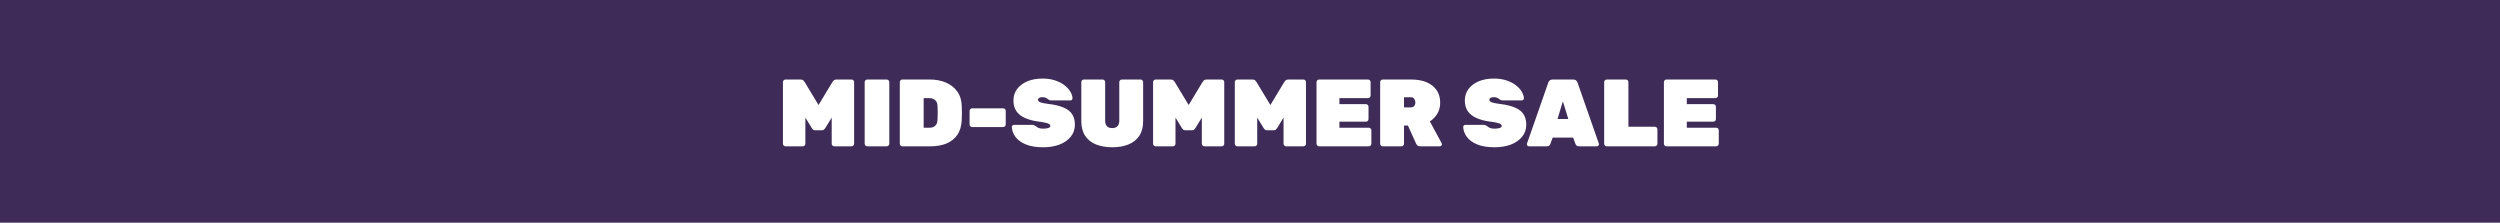 <svg width="393" height="35" viewBox="0 0 393 35" fill="none" xmlns="http://www.w3.org/2000/svg">
<rect x="0" y="0" width="393" height="35" fill="#808080" stroke="none"/>
<g clip-path="url(#clip0_595_2685)">
<rect width="393" height="35" fill="white"/>
<rect width="393" height="70" fill="#3E2B57"/>
<path d="M123.484 23C123.374 23 123.279 22.96 123.199 22.88C123.119 22.8 123.079 22.705 123.079 22.595V12.905C123.079 12.795 123.119 12.7 123.199 12.62C123.279 12.54 123.374 12.5 123.484 12.5H125.854C126.054 12.5 126.204 12.555 126.304 12.665C126.404 12.775 126.469 12.855 126.499 12.905L128.674 16.505L130.849 12.905C130.879 12.855 130.944 12.775 131.044 12.665C131.144 12.555 131.294 12.5 131.494 12.5H133.864C133.974 12.5 134.069 12.54 134.149 12.62C134.229 12.7 134.269 12.795 134.269 12.905V22.595C134.269 22.705 134.229 22.8 134.149 22.88C134.069 22.96 133.974 23 133.864 23H131.149C131.039 23 130.944 22.96 130.864 22.88C130.784 22.8 130.744 22.705 130.744 22.595V18.485L129.754 20.105C129.704 20.185 129.634 20.27 129.544 20.36C129.464 20.44 129.349 20.48 129.199 20.48H128.149C127.999 20.48 127.879 20.44 127.789 20.36C127.709 20.27 127.644 20.185 127.594 20.105L126.604 18.485V22.595C126.604 22.705 126.564 22.8 126.484 22.88C126.404 22.96 126.309 23 126.199 23H123.484ZM136.331 23C136.221 23 136.126 22.96 136.046 22.88C135.966 22.8 135.926 22.705 135.926 22.595V12.905C135.926 12.795 135.966 12.7 136.046 12.62C136.126 12.54 136.221 12.5 136.331 12.5H139.391C139.501 12.5 139.596 12.54 139.676 12.62C139.756 12.7 139.796 12.795 139.796 12.905V22.595C139.796 22.705 139.756 22.8 139.676 22.88C139.596 22.96 139.501 23 139.391 23H136.331ZM141.854 23C141.744 23 141.649 22.96 141.569 22.88C141.489 22.8 141.449 22.705 141.449 22.595V12.905C141.449 12.795 141.489 12.7 141.569 12.62C141.649 12.54 141.744 12.5 141.854 12.5H146.174C147.114 12.5 147.954 12.66 148.694 12.98C149.434 13.29 150.024 13.75 150.464 14.36C150.914 14.97 151.154 15.725 151.184 16.625C151.204 17.055 151.214 17.435 151.214 17.765C151.214 18.085 151.204 18.45 151.184 18.86C151.144 19.8 150.914 20.58 150.494 21.2C150.074 21.81 149.499 22.265 148.769 22.565C148.049 22.855 147.209 23 146.249 23H141.854ZM145.199 20.075H146.174C146.394 20.075 146.589 20.035 146.759 19.955C146.939 19.865 147.084 19.73 147.194 19.55C147.304 19.37 147.364 19.14 147.374 18.86C147.394 18.57 147.404 18.31 147.404 18.08C147.414 17.85 147.414 17.62 147.404 17.39C147.404 17.15 147.394 16.895 147.374 16.625C147.354 16.205 147.219 15.9 146.969 15.71C146.729 15.52 146.439 15.425 146.099 15.425H145.199V20.075ZM152.822 19.97C152.712 19.97 152.617 19.93 152.537 19.85C152.457 19.77 152.417 19.675 152.417 19.565V17.435C152.417 17.325 152.457 17.23 152.537 17.15C152.617 17.07 152.712 17.03 152.822 17.03H157.697C157.807 17.03 157.902 17.07 157.982 17.15C158.062 17.23 158.102 17.325 158.102 17.435V19.565C158.102 19.675 158.062 19.77 157.982 19.85C157.902 19.93 157.807 19.97 157.697 19.97H152.822ZM163.993 23.15C162.883 23.15 161.968 23 161.248 22.7C160.528 22.4 159.988 22.005 159.628 21.515C159.268 21.025 159.078 20.505 159.058 19.955C159.058 19.865 159.088 19.79 159.148 19.73C159.218 19.66 159.298 19.625 159.388 19.625H162.238C162.398 19.625 162.518 19.65 162.598 19.7C162.688 19.74 162.783 19.8 162.883 19.88C162.983 19.95 163.083 20.015 163.183 20.075C163.293 20.125 163.413 20.165 163.543 20.195C163.683 20.215 163.833 20.225 163.993 20.225C164.333 20.225 164.603 20.19 164.803 20.12C165.013 20.04 165.118 19.935 165.118 19.805C165.118 19.685 165.058 19.585 164.938 19.505C164.828 19.425 164.633 19.355 164.353 19.295C164.073 19.225 163.683 19.16 163.183 19.1C162.393 18.99 161.708 18.805 161.128 18.545C160.548 18.285 160.098 17.93 159.778 17.48C159.468 17.02 159.313 16.46 159.313 15.8C159.313 15.12 159.503 14.52 159.883 14C160.273 13.48 160.808 13.075 161.488 12.785C162.178 12.495 162.978 12.35 163.888 12.35C164.638 12.35 165.303 12.45 165.883 12.65C166.463 12.84 166.953 13.095 167.353 13.415C167.753 13.725 168.058 14.06 168.268 14.42C168.478 14.78 168.588 15.125 168.598 15.455C168.598 15.545 168.563 15.625 168.493 15.695C168.433 15.755 168.363 15.785 168.283 15.785H165.283C165.143 15.785 165.028 15.765 164.938 15.725C164.858 15.685 164.773 15.625 164.683 15.545C164.633 15.495 164.538 15.44 164.398 15.38C164.268 15.31 164.098 15.275 163.888 15.275C163.638 15.275 163.453 15.315 163.333 15.395C163.223 15.465 163.168 15.565 163.168 15.695C163.168 15.785 163.213 15.87 163.303 15.95C163.393 16.03 163.558 16.1 163.798 16.16C164.038 16.22 164.383 16.28 164.833 16.34C165.833 16.46 166.633 16.655 167.233 16.925C167.843 17.185 168.283 17.535 168.553 17.975C168.833 18.415 168.973 18.96 168.973 19.61C168.973 20.34 168.753 20.97 168.313 21.5C167.883 22.03 167.293 22.44 166.543 22.73C165.793 23.01 164.943 23.15 163.993 23.15ZM174.857 23.15C173.897 23.15 173.047 23.005 172.307 22.715C171.577 22.425 171.007 21.975 170.597 21.365C170.187 20.755 169.982 19.98 169.982 19.04V12.905C169.982 12.795 170.022 12.7 170.102 12.62C170.182 12.54 170.277 12.5 170.387 12.5H173.327C173.437 12.5 173.532 12.54 173.612 12.62C173.692 12.7 173.732 12.795 173.732 12.905V18.98C173.732 19.35 173.822 19.635 174.002 19.835C174.192 20.035 174.472 20.135 174.842 20.135C175.212 20.135 175.487 20.035 175.667 19.835C175.857 19.635 175.952 19.35 175.952 18.98V12.905C175.952 12.795 175.992 12.7 176.072 12.62C176.152 12.54 176.247 12.5 176.357 12.5H179.297C179.407 12.5 179.502 12.54 179.582 12.62C179.662 12.7 179.702 12.795 179.702 12.905V19.04C179.702 19.98 179.497 20.755 179.087 21.365C178.677 21.975 178.107 22.425 177.377 22.715C176.647 23.005 175.807 23.15 174.857 23.15ZM181.668 23C181.558 23 181.463 22.96 181.383 22.88C181.303 22.8 181.263 22.705 181.263 22.595V12.905C181.263 12.795 181.303 12.7 181.383 12.62C181.463 12.54 181.558 12.5 181.668 12.5H184.038C184.238 12.5 184.388 12.555 184.488 12.665C184.588 12.775 184.653 12.855 184.683 12.905L186.858 16.505L189.033 12.905C189.063 12.855 189.128 12.775 189.228 12.665C189.328 12.555 189.478 12.5 189.678 12.5H192.048C192.158 12.5 192.253 12.54 192.333 12.62C192.413 12.7 192.453 12.795 192.453 12.905V22.595C192.453 22.705 192.413 22.8 192.333 22.88C192.253 22.96 192.158 23 192.048 23H189.333C189.223 23 189.128 22.96 189.048 22.88C188.968 22.8 188.928 22.705 188.928 22.595V18.485L187.938 20.105C187.888 20.185 187.818 20.27 187.728 20.36C187.648 20.44 187.533 20.48 187.383 20.48H186.333C186.183 20.48 186.063 20.44 185.973 20.36C185.893 20.27 185.828 20.185 185.778 20.105L184.788 18.485V22.595C184.788 22.705 184.748 22.8 184.668 22.88C184.588 22.96 184.493 23 184.383 23H181.668ZM194.515 23C194.405 23 194.31 22.96 194.23 22.88C194.15 22.8 194.11 22.705 194.11 22.595V12.905C194.11 12.795 194.15 12.7 194.23 12.62C194.31 12.54 194.405 12.5 194.515 12.5H196.885C197.085 12.5 197.235 12.555 197.335 12.665C197.435 12.775 197.5 12.855 197.53 12.905L199.705 16.505L201.88 12.905C201.91 12.855 201.975 12.775 202.075 12.665C202.175 12.555 202.325 12.5 202.525 12.5H204.895C205.005 12.5 205.1 12.54 205.18 12.62C205.26 12.7 205.3 12.795 205.3 12.905V22.595C205.3 22.705 205.26 22.8 205.18 22.88C205.1 22.96 205.005 23 204.895 23H202.18C202.07 23 201.975 22.96 201.895 22.88C201.815 22.8 201.775 22.705 201.775 22.595V18.485L200.785 20.105C200.735 20.185 200.665 20.27 200.575 20.36C200.495 20.44 200.38 20.48 200.23 20.48H199.18C199.03 20.48 198.91 20.44 198.82 20.36C198.74 20.27 198.675 20.185 198.625 20.105L197.635 18.485V22.595C197.635 22.705 197.595 22.8 197.515 22.88C197.435 22.96 197.34 23 197.23 23H194.515ZM207.361 23C207.251 23 207.156 22.96 207.076 22.88C206.996 22.8 206.956 22.705 206.956 22.595V12.905C206.956 12.795 206.996 12.7 207.076 12.62C207.156 12.54 207.251 12.5 207.361 12.5H215.056C215.166 12.5 215.261 12.54 215.341 12.62C215.421 12.7 215.461 12.795 215.461 12.905V15.02C215.461 15.13 215.421 15.225 215.341 15.305C215.261 15.385 215.166 15.425 215.056 15.425H210.556V16.37H214.726C214.836 16.37 214.931 16.41 215.011 16.49C215.091 16.57 215.131 16.665 215.131 16.775V18.725C215.131 18.835 215.091 18.93 215.011 19.01C214.931 19.09 214.836 19.13 214.726 19.13H210.556V20.075H215.176C215.286 20.075 215.381 20.115 215.461 20.195C215.541 20.275 215.581 20.37 215.581 20.48V22.595C215.581 22.705 215.541 22.8 215.461 22.88C215.381 22.96 215.286 23 215.176 23H207.361ZM217.366 23C217.256 23 217.161 22.96 217.081 22.88C217.001 22.8 216.961 22.705 216.961 22.595V12.905C216.961 12.795 217.001 12.7 217.081 12.62C217.161 12.54 217.256 12.5 217.366 12.5H221.806C223.246 12.5 224.371 12.825 225.181 13.475C225.991 14.125 226.396 15.015 226.396 16.145C226.396 16.815 226.241 17.4 225.931 17.9C225.631 18.39 225.246 18.785 224.776 19.085L226.621 22.505C226.651 22.565 226.666 22.62 226.666 22.67C226.666 22.76 226.631 22.84 226.561 22.91C226.501 22.97 226.426 23 226.336 23H223.261C223.061 23 222.911 22.95 222.811 22.85C222.711 22.75 222.646 22.665 222.616 22.595L221.326 19.73H220.711V22.595C220.711 22.705 220.671 22.8 220.591 22.88C220.511 22.96 220.416 23 220.306 23H217.366ZM220.711 16.88H221.806C222.036 16.88 222.206 16.805 222.316 16.655C222.436 16.495 222.496 16.315 222.496 16.115C222.496 15.915 222.441 15.73 222.331 15.56C222.231 15.38 222.056 15.29 221.806 15.29H220.711V16.88ZM234.95 23.15C233.84 23.15 232.925 23 232.205 22.7C231.485 22.4 230.945 22.005 230.585 21.515C230.225 21.025 230.035 20.505 230.015 19.955C230.015 19.865 230.045 19.79 230.105 19.73C230.175 19.66 230.255 19.625 230.345 19.625H233.195C233.355 19.625 233.475 19.65 233.555 19.7C233.645 19.74 233.74 19.8 233.84 19.88C233.94 19.95 234.04 20.015 234.14 20.075C234.25 20.125 234.37 20.165 234.5 20.195C234.64 20.215 234.79 20.225 234.95 20.225C235.29 20.225 235.56 20.19 235.76 20.12C235.97 20.04 236.075 19.935 236.075 19.805C236.075 19.685 236.015 19.585 235.895 19.505C235.785 19.425 235.59 19.355 235.31 19.295C235.03 19.225 234.64 19.16 234.14 19.1C233.35 18.99 232.665 18.805 232.085 18.545C231.505 18.285 231.055 17.93 230.735 17.48C230.425 17.02 230.27 16.46 230.27 15.8C230.27 15.12 230.46 14.52 230.84 14C231.23 13.48 231.765 13.075 232.445 12.785C233.135 12.495 233.935 12.35 234.845 12.35C235.595 12.35 236.26 12.45 236.84 12.65C237.42 12.84 237.91 13.095 238.31 13.415C238.71 13.725 239.015 14.06 239.225 14.42C239.435 14.78 239.545 15.125 239.555 15.455C239.555 15.545 239.52 15.625 239.45 15.695C239.39 15.755 239.32 15.785 239.24 15.785H236.24C236.1 15.785 235.985 15.765 235.895 15.725C235.815 15.685 235.73 15.625 235.64 15.545C235.59 15.495 235.495 15.44 235.355 15.38C235.225 15.31 235.055 15.275 234.845 15.275C234.595 15.275 234.41 15.315 234.29 15.395C234.18 15.465 234.125 15.565 234.125 15.695C234.125 15.785 234.17 15.87 234.26 15.95C234.35 16.03 234.515 16.1 234.755 16.16C234.995 16.22 235.34 16.28 235.79 16.34C236.79 16.46 237.59 16.655 238.19 16.925C238.8 17.185 239.24 17.535 239.51 17.975C239.79 18.415 239.93 18.96 239.93 19.61C239.93 20.34 239.71 20.97 239.27 21.5C238.84 22.03 238.25 22.44 237.5 22.73C236.75 23.01 235.9 23.15 234.95 23.15ZM240.358 23C240.268 23 240.188 22.97 240.118 22.91C240.058 22.84 240.028 22.76 240.028 22.67C240.028 22.63 240.033 22.595 240.043 22.565L243.388 12.995C243.418 12.885 243.488 12.775 243.598 12.665C243.708 12.555 243.863 12.5 244.063 12.5H247.318C247.518 12.5 247.673 12.555 247.783 12.665C247.893 12.775 247.963 12.885 247.993 12.995L251.338 22.565C251.348 22.595 251.353 22.63 251.353 22.67C251.353 22.76 251.318 22.84 251.248 22.91C251.188 22.97 251.113 23 251.023 23H248.248C248.058 23 247.918 22.96 247.828 22.88C247.748 22.79 247.693 22.705 247.663 22.625L247.303 21.635H244.078L243.718 22.625C243.688 22.705 243.633 22.79 243.553 22.88C243.473 22.96 243.333 23 243.133 23H240.358ZM244.843 18.71H246.538L245.683 15.92L244.843 18.71ZM252.581 23C252.471 23 252.376 22.96 252.296 22.88C252.216 22.8 252.176 22.705 252.176 22.595V12.905C252.176 12.795 252.216 12.7 252.296 12.62C252.376 12.54 252.471 12.5 252.581 12.5H255.581C255.691 12.5 255.786 12.54 255.866 12.62C255.946 12.7 255.986 12.795 255.986 12.905V19.925H260.141C260.251 19.925 260.346 19.965 260.426 20.045C260.506 20.125 260.546 20.22 260.546 20.33V22.595C260.546 22.705 260.506 22.8 260.426 22.88C260.346 22.96 260.251 23 260.141 23H252.581ZM261.971 23C261.861 23 261.766 22.96 261.686 22.88C261.606 22.8 261.566 22.705 261.566 22.595V12.905C261.566 12.795 261.606 12.7 261.686 12.62C261.766 12.54 261.861 12.5 261.971 12.5H269.666C269.776 12.5 269.871 12.54 269.951 12.62C270.031 12.7 270.071 12.795 270.071 12.905V15.02C270.071 15.13 270.031 15.225 269.951 15.305C269.871 15.385 269.776 15.425 269.666 15.425H265.166V16.37H269.336C269.446 16.37 269.541 16.41 269.621 16.49C269.701 16.57 269.741 16.665 269.741 16.775V18.725C269.741 18.835 269.701 18.93 269.621 19.01C269.541 19.09 269.446 19.13 269.336 19.13H265.166V20.075H269.786C269.896 20.075 269.991 20.115 270.071 20.195C270.151 20.275 270.191 20.37 270.191 20.48V22.595C270.191 22.705 270.151 22.8 270.071 22.88C269.991 22.96 269.896 23 269.786 23H261.971Z" fill="white"/>
</g>
<defs>
<clipPath id="clip0_595_2685">
<rect width="393" height="35" fill="white"/>
</clipPath>
</defs>
</svg>
